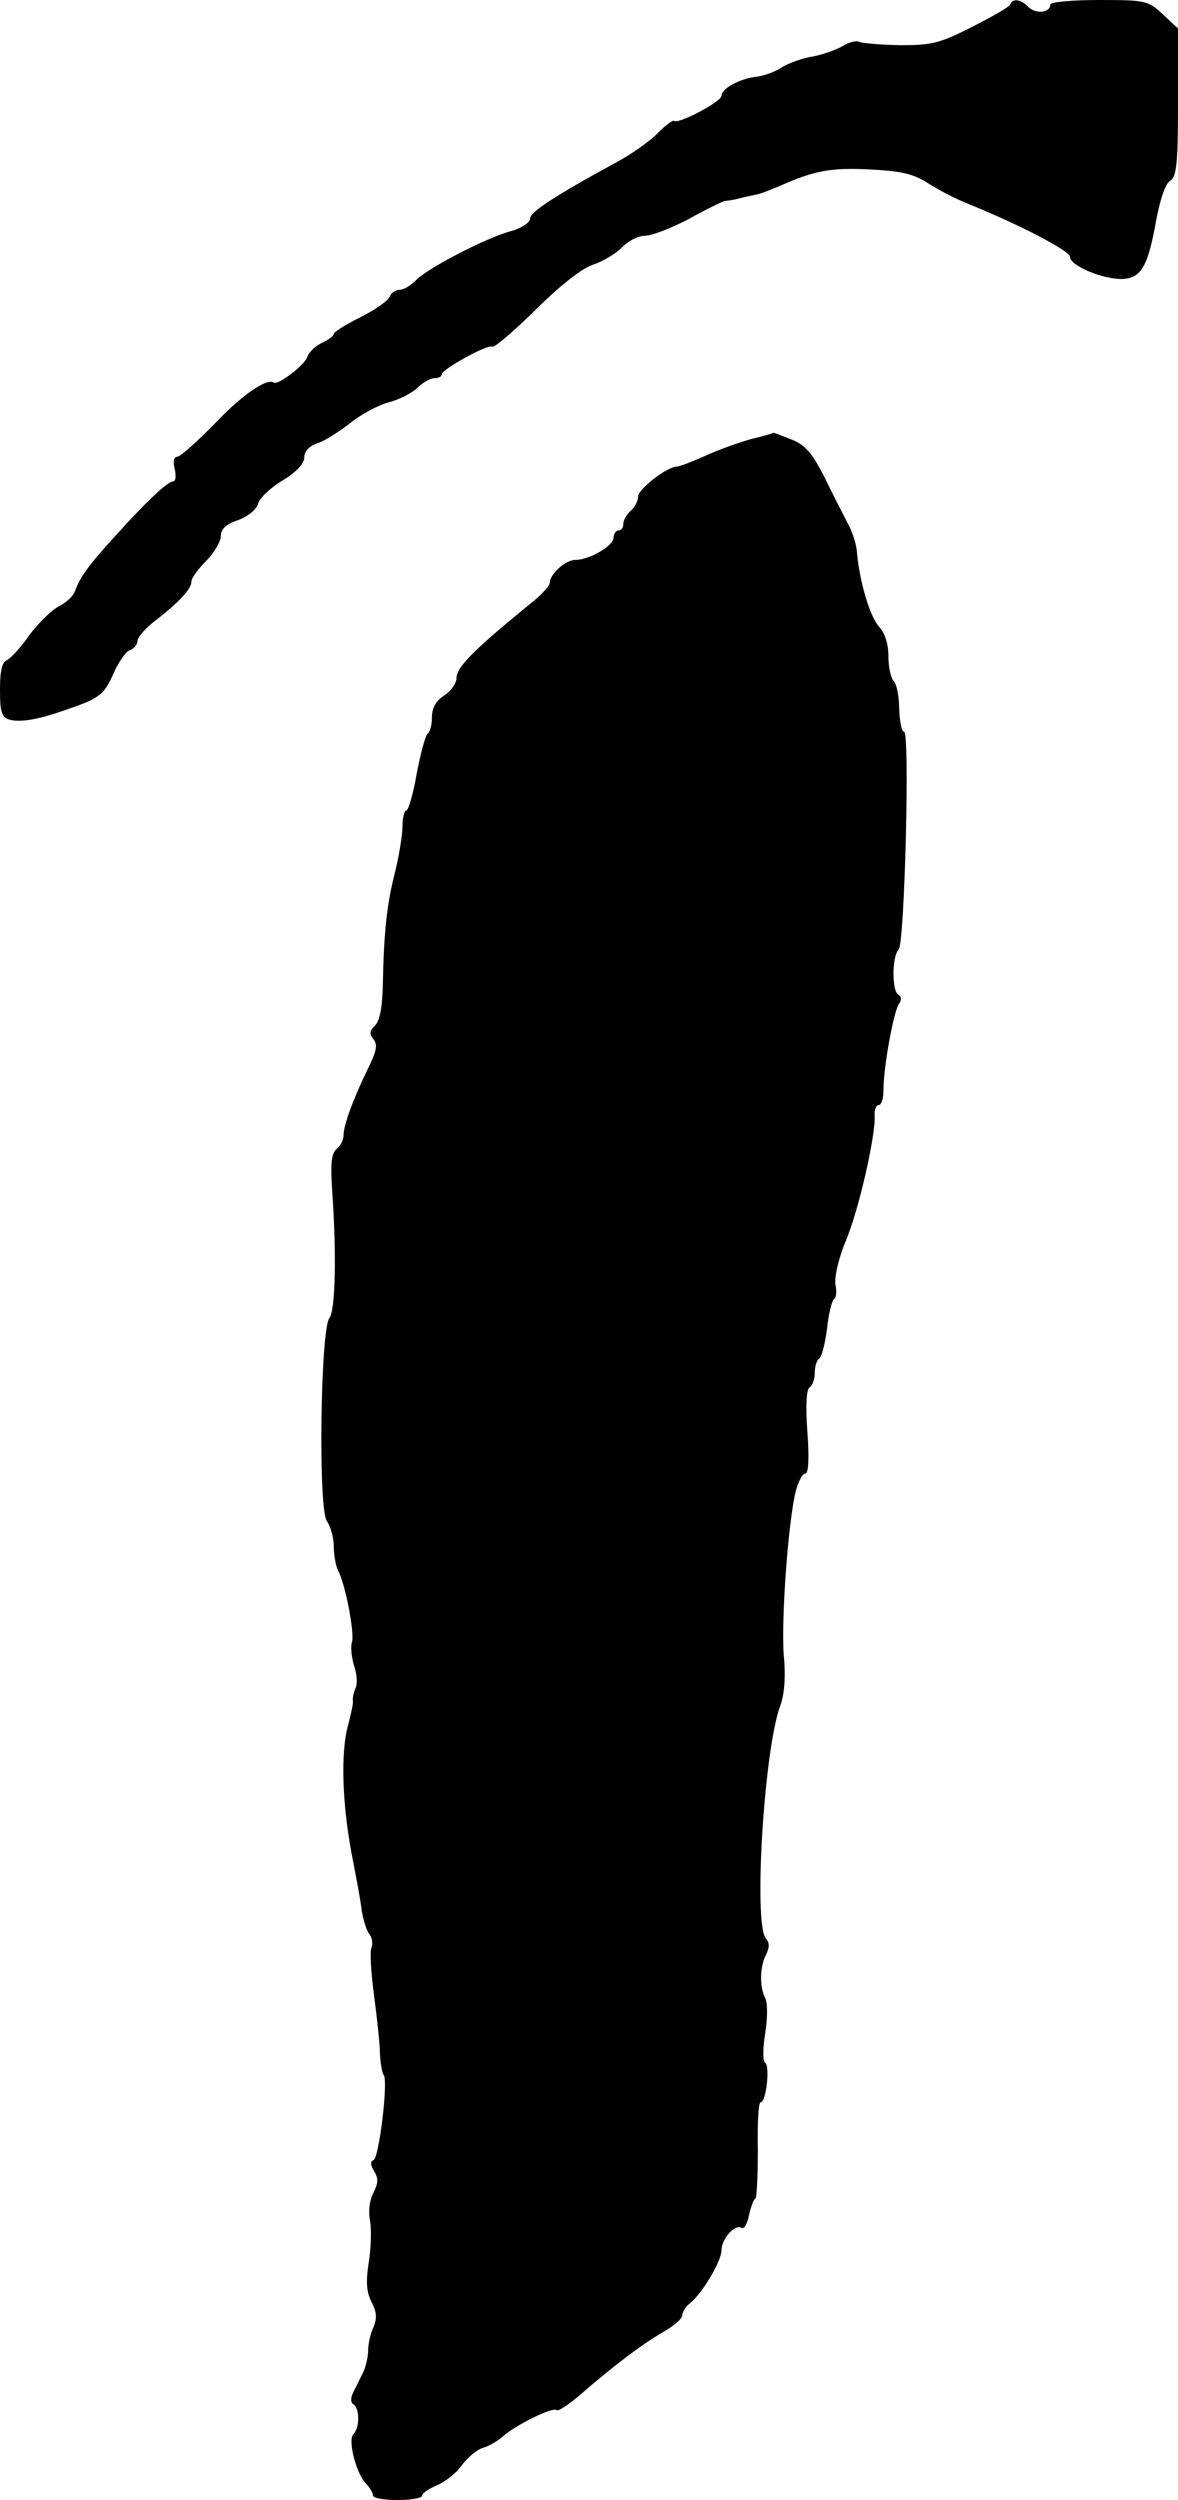 <?xml version="1.0" standalone="no"?>
<!DOCTYPE svg PUBLIC "-//W3C//DTD SVG 20010904//EN"
 "http://www.w3.org/TR/2001/REC-SVG-20010904/DTD/svg10.dtd">
<svg version="1.0" xmlns="http://www.w3.org/2000/svg"
 width="240pt" height="509pt" viewBox="0 0 240 509"
 preserveAspectRatio="xMidYMid meet">
<g transform="translate(0,509) scale(0.1,-0.1)"
fill="#000000" stroke="none">
<path d="M2058 5081 c-1 -5 -37 -25 -78 -46 -67 -34 -82 -37 -148 -37 -40 1
-77 4 -82 7 -5 3 -20 -1 -32 -8 -13 -8 -41 -18 -62 -22 -21 -3 -50 -14 -63
-22 -13 -9 -36 -17 -50 -19 -34 -3 -73 -24 -73 -39 0 -12 -89 -59 -97 -51 -2
2 -17 -9 -32 -24 -15 -16 -54 -44 -88 -62 -125 -68 -173 -100 -173 -113 0 -8
-17 -19 -37 -25 -51 -13 -174 -77 -196 -101 -10 -10 -24 -19 -33 -19 -8 0 -17
-6 -20 -14 -3 -8 -30 -27 -60 -42 -30 -15 -54 -30 -54 -34 0 -4 -11 -12 -24
-18 -13 -6 -27 -19 -30 -29 -5 -16 -60 -58 -68 -52 -14 10 -65 -25 -119 -82
-37 -38 -72 -69 -78 -69 -7 0 -9 -9 -5 -25 3 -14 2 -25 -3 -25 -11 0 -53 -39
-118 -111 -54 -59 -72 -84 -82 -112 -3 -10 -18 -24 -34 -32 -15 -8 -42 -35
-60 -59 -17 -25 -38 -47 -45 -50 -10 -4 -14 -23 -14 -60 0 -45 3 -56 19 -61
20 -6 54 -1 104 16 80 27 87 32 107 75 10 24 26 47 34 50 9 3 16 12 16 19 0 7
16 26 36 41 50 39 74 65 74 80 0 7 14 26 30 42 17 17 30 40 30 51 0 14 11 24
35 32 21 8 38 22 41 34 3 11 25 32 50 47 28 17 44 34 44 47 0 12 10 23 28 29
15 5 44 24 66 41 21 17 56 36 78 42 21 5 48 19 59 30 10 10 26 19 34 19 8 0
15 3 15 8 0 10 96 63 103 56 3 -3 42 30 87 74 51 51 96 86 118 93 21 7 47 23
59 35 12 13 33 24 47 24 14 0 55 16 91 35 35 20 68 35 72 36 5 0 17 2 29 5 11
3 27 6 35 8 8 1 30 10 49 18 70 31 104 37 182 33 63 -3 89 -9 117 -27 20 -13
56 -32 81 -42 109 -44 210 -97 210 -109 0 -18 67 -46 107 -45 38 2 52 25 69
122 8 42 19 73 28 78 13 8 16 33 16 159 l0 151 -31 29 c-30 28 -35 29 -130 29
-54 0 -99 -4 -99 -9 0 -17 -29 -20 -44 -6 -16 17 -33 19 -38 6z"/>
<path d="M1530 4196 c-25 -7 -67 -22 -93 -34 -27 -12 -53 -22 -58 -22 -20 0
-79 -46 -79 -61 0 -9 -7 -22 -15 -29 -8 -7 -15 -19 -15 -26 0 -8 -4 -14 -10
-14 -5 0 -10 -7 -10 -15 0 -16 -49 -45 -78 -45 -20 0 -52 -29 -52 -47 0 -5
-15 -22 -32 -36 -122 -99 -158 -135 -158 -158 0 -10 -11 -26 -25 -35 -17 -11
-25 -25 -25 -45 0 -15 -4 -30 -9 -33 -4 -3 -14 -39 -22 -81 -7 -41 -17 -75
-21 -75 -4 0 -8 -15 -8 -32 0 -18 -7 -60 -15 -93 -17 -66 -23 -124 -25 -229
-1 -46 -6 -74 -16 -84 -11 -11 -12 -17 -3 -28 9 -11 6 -25 -12 -61 -30 -62
-49 -114 -49 -134 0 -9 -6 -22 -14 -28 -11 -9 -13 -30 -9 -89 9 -130 6 -241
-6 -256 -18 -22 -23 -389 -5 -413 7 -10 14 -33 14 -51 0 -18 4 -40 9 -50 15
-28 34 -129 28 -146 -3 -8 -1 -29 4 -46 6 -17 8 -38 3 -48 -4 -9 -6 -21 -5
-25 1 -5 -4 -27 -10 -50 -15 -55 -12 -156 7 -259 9 -46 19 -99 21 -118 3 -19
10 -41 15 -47 6 -7 8 -19 5 -28 -4 -8 -1 -52 5 -97 6 -46 12 -99 12 -118 1
-19 4 -40 8 -45 9 -15 -10 -169 -21 -173 -7 -2 -6 -11 1 -22 9 -15 9 -24 -1
-44 -8 -15 -11 -38 -7 -58 3 -18 2 -57 -3 -86 -6 -39 -4 -59 6 -79 11 -21 11
-33 4 -51 -6 -12 -11 -34 -11 -48 0 -13 -5 -33 -10 -44 -6 -11 -14 -29 -20
-40 -6 -12 -6 -21 0 -25 13 -8 13 -48 0 -61 -12 -12 6 -81 26 -101 8 -8 14
-19 14 -24 0 -5 23 -9 50 -9 28 0 50 4 50 9 0 5 14 14 30 21 17 7 40 25 51 41
11 15 30 31 42 35 12 3 31 14 42 24 28 24 101 60 109 53 3 -3 26 12 50 33 68
59 124 101 167 126 21 12 39 27 39 34 0 6 7 18 16 25 26 21 64 86 64 108 0 23
28 54 41 45 5 -3 12 9 15 26 4 17 9 32 13 34 3 2 5 47 5 100 -1 53 1 96 6 96
11 0 19 74 9 80 -5 3 -5 30 0 60 5 32 5 62 0 72 -12 23 -11 65 2 89 7 15 7 24
-1 33 -25 32 -3 388 30 474 8 22 11 58 7 100 -6 73 9 274 24 335 5 20 14 37
20 37 6 0 8 30 4 84 -4 55 -2 86 4 91 6 3 11 17 11 30 0 13 4 26 9 29 5 3 12
30 16 61 3 30 10 57 14 60 5 2 6 16 3 30 -2 15 6 52 21 88 27 64 61 215 59
255 -1 12 3 22 8 22 6 0 10 14 10 32 0 46 21 161 32 175 5 7 5 14 -2 18 -13 8
-13 78 1 92 12 12 23 443 11 443 -5 0 -9 21 -10 46 0 25 -5 51 -11 57 -6 6
-11 29 -11 51 0 25 -7 47 -19 60 -19 21 -40 93 -45 151 -1 17 -10 44 -19 60
-9 17 -30 58 -47 93 -25 49 -39 66 -67 77 -20 8 -36 14 -37 14 0 -1 -21 -7
-46 -13z"/>
</g>
</svg>

